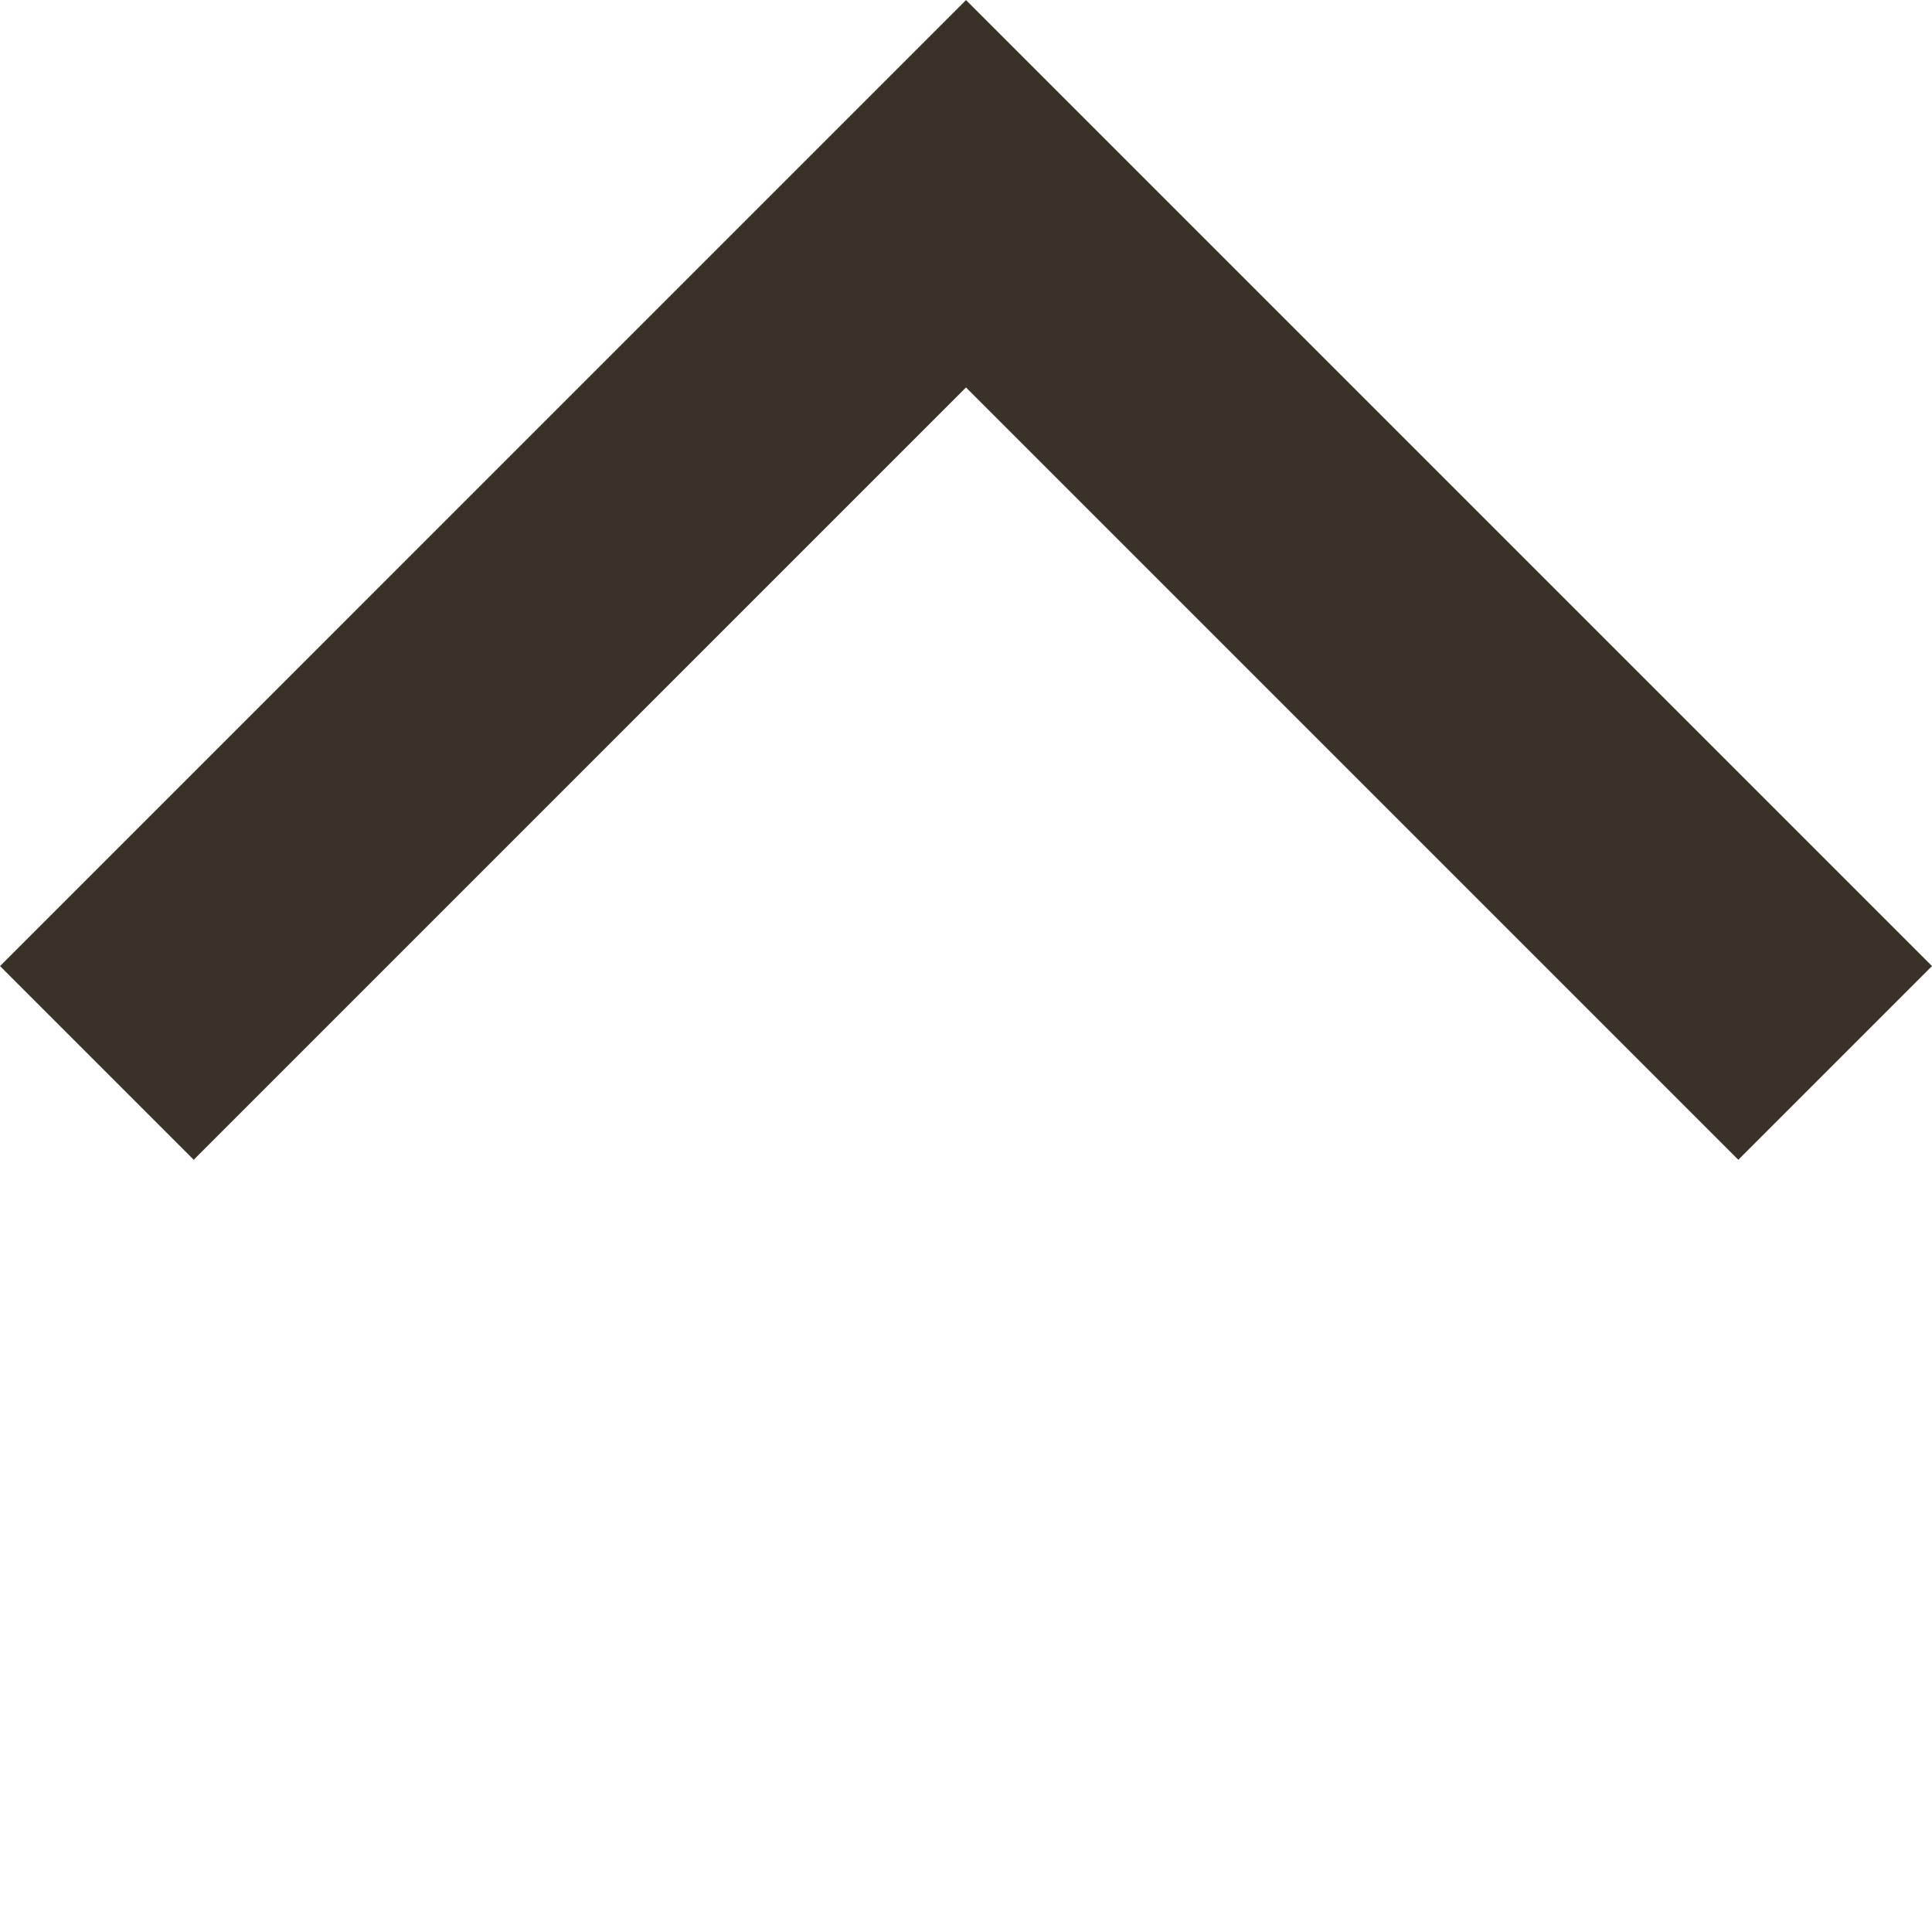 <svg xmlns="http://www.w3.org/2000/svg" width="14.107" height="14.107" viewBox="0 0 14.107 14.107">
  <g id="Composant_103_1" data-name="Composant 103 – 1" transform="translate(13.4 14.107) rotate(180)">
    <path id="Tracé_33" data-name="Tracé 33" d="M-171,3478.775V3469.8h8.975" transform="translate(-2568.088 2345.296) rotate(-135)" fill="none" stroke="#3a3128" stroke-width="2"/>
  </g>
</svg>
